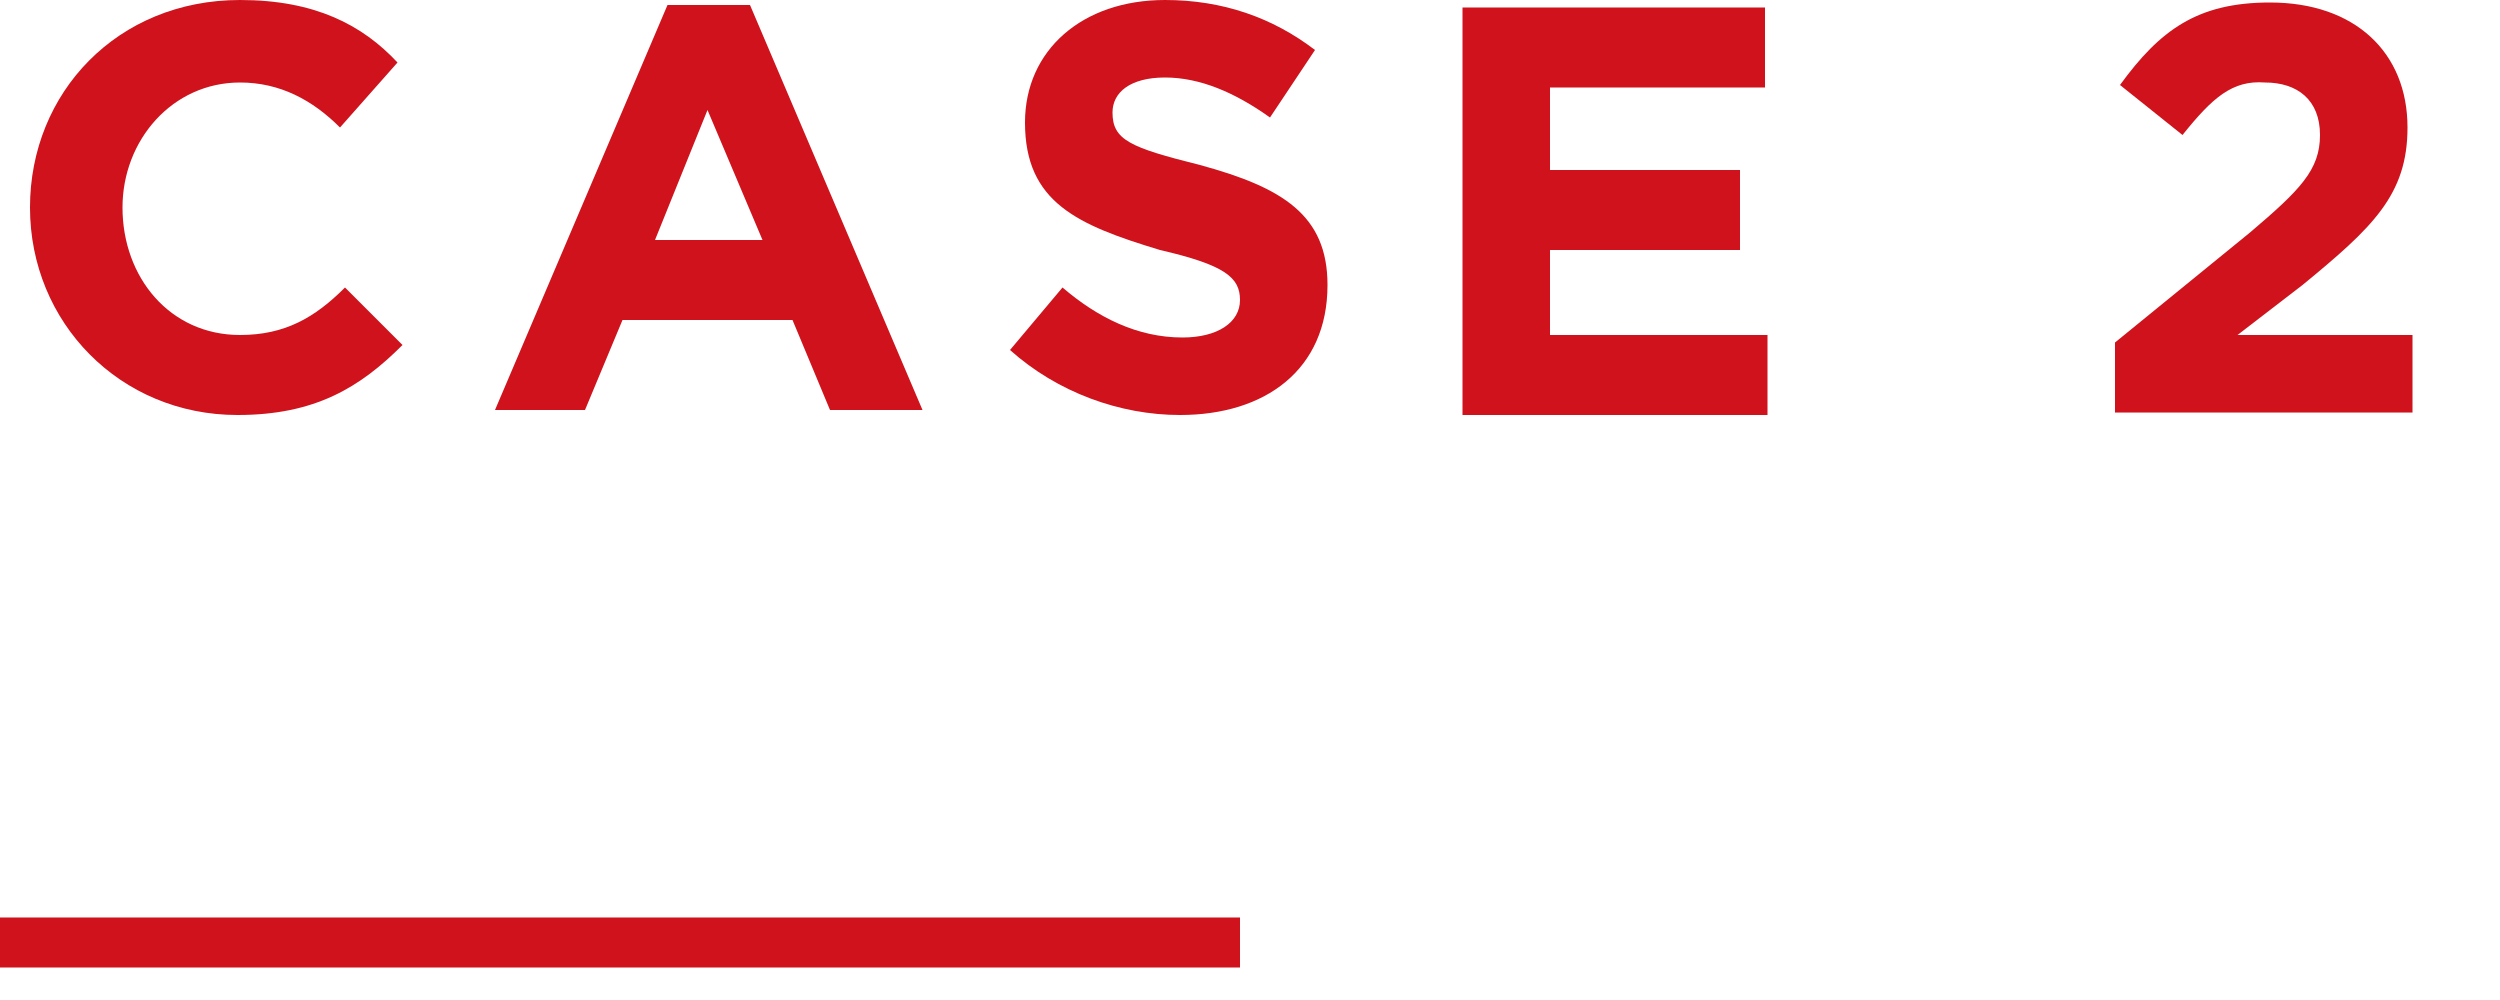 <?xml version="1.0" encoding="utf-8"?>
<!-- Generator: Adobe Illustrator 25.4.1, SVG Export Plug-In . SVG Version: 6.00 Build 0)  -->
<svg version="1.1" id="レイヤー_1" xmlns="http://www.w3.org/2000/svg" xmlns:xlink="http://www.w3.org/1999/xlink" x="0px"
	 y="0px" width="100px" height="40px" viewBox="0 0 100 40" style="enable-background:new 0 0 100 40;" xml:space="preserve">
<style type="text/css">
	.st0{fill:#CF121B;}
	.st1{fill:none;stroke:#CF121B;stroke-width:2;stroke-miterlimit:10;}
</style>
<g>
	<g>
		<g>
			<path class="st0" d="M9.5,16.6c-4.7,0-8.3-3.7-8.3-8.3v0C1.2,3.7,4.7,0,9.6,0c3,0,4.9,1,6.3,2.5l-2.3,2.6
				C12.5,4,11.2,3.3,9.6,3.3c-2.7,0-4.7,2.3-4.7,5v0c0,2.8,1.9,5.1,4.7,5.1c1.8,0,3-0.7,4.2-1.9l2.3,2.3
				C14.4,15.5,12.6,16.6,9.5,16.6z"/>
			<path class="st0" d="M33.2,16.4l-1.5-3.6h-6.8l-1.5,3.6h-3.6l6.9-16.2H30l6.9,16.2H33.2z M28.3,4.4l-2.1,5.2h4.3L28.3,4.4z"/>
			<path class="st0" d="M47.2,16.6c-2.4,0-4.9-0.9-6.8-2.6l2.1-2.5c1.4,1.2,3,2,4.8,2c1.4,0,2.3-0.6,2.3-1.5v0c0-0.9-0.6-1.4-3.2-2
				C43.1,9,41,8.1,41,4.9v0C41,2,43.3,0,46.6,0c2.3,0,4.3,0.7,6,2l-1.8,2.7c-1.4-1-2.8-1.6-4.2-1.6s-2.1,0.6-2.1,1.4v0
				c0,1.1,0.7,1.4,3.5,2.1c3.3,0.9,5.1,2,5.1,4.8v0C53.1,14.8,50.6,16.6,47.2,16.6z"/>
			<path class="st0" d="M58.5,16.4V0.3h12.1v3.2H62v3.3h7.6v3.2H62v3.4h8.7v3.2H58.5z"/>
			<path class="st0" d="M87.3,5.4l-2.5-2c1.6-2.2,3.1-3.3,6-3.3c3.4,0,5.5,2,5.5,5c0,2.7-1.4,4-4.2,6.3l-2.6,2h7v3.1H84.6v-2.8
				l5.4-4.4c2-1.7,2.8-2.5,2.8-3.9c0-1.4-0.9-2.1-2.2-2.1C89.3,3.2,88.5,3.9,87.3,5.4z"/>
		</g>
	</g>
	<line class="st1" x1="0" y1="37.7" x2="49.6" y2="37.7"/>
</g>
</svg>
